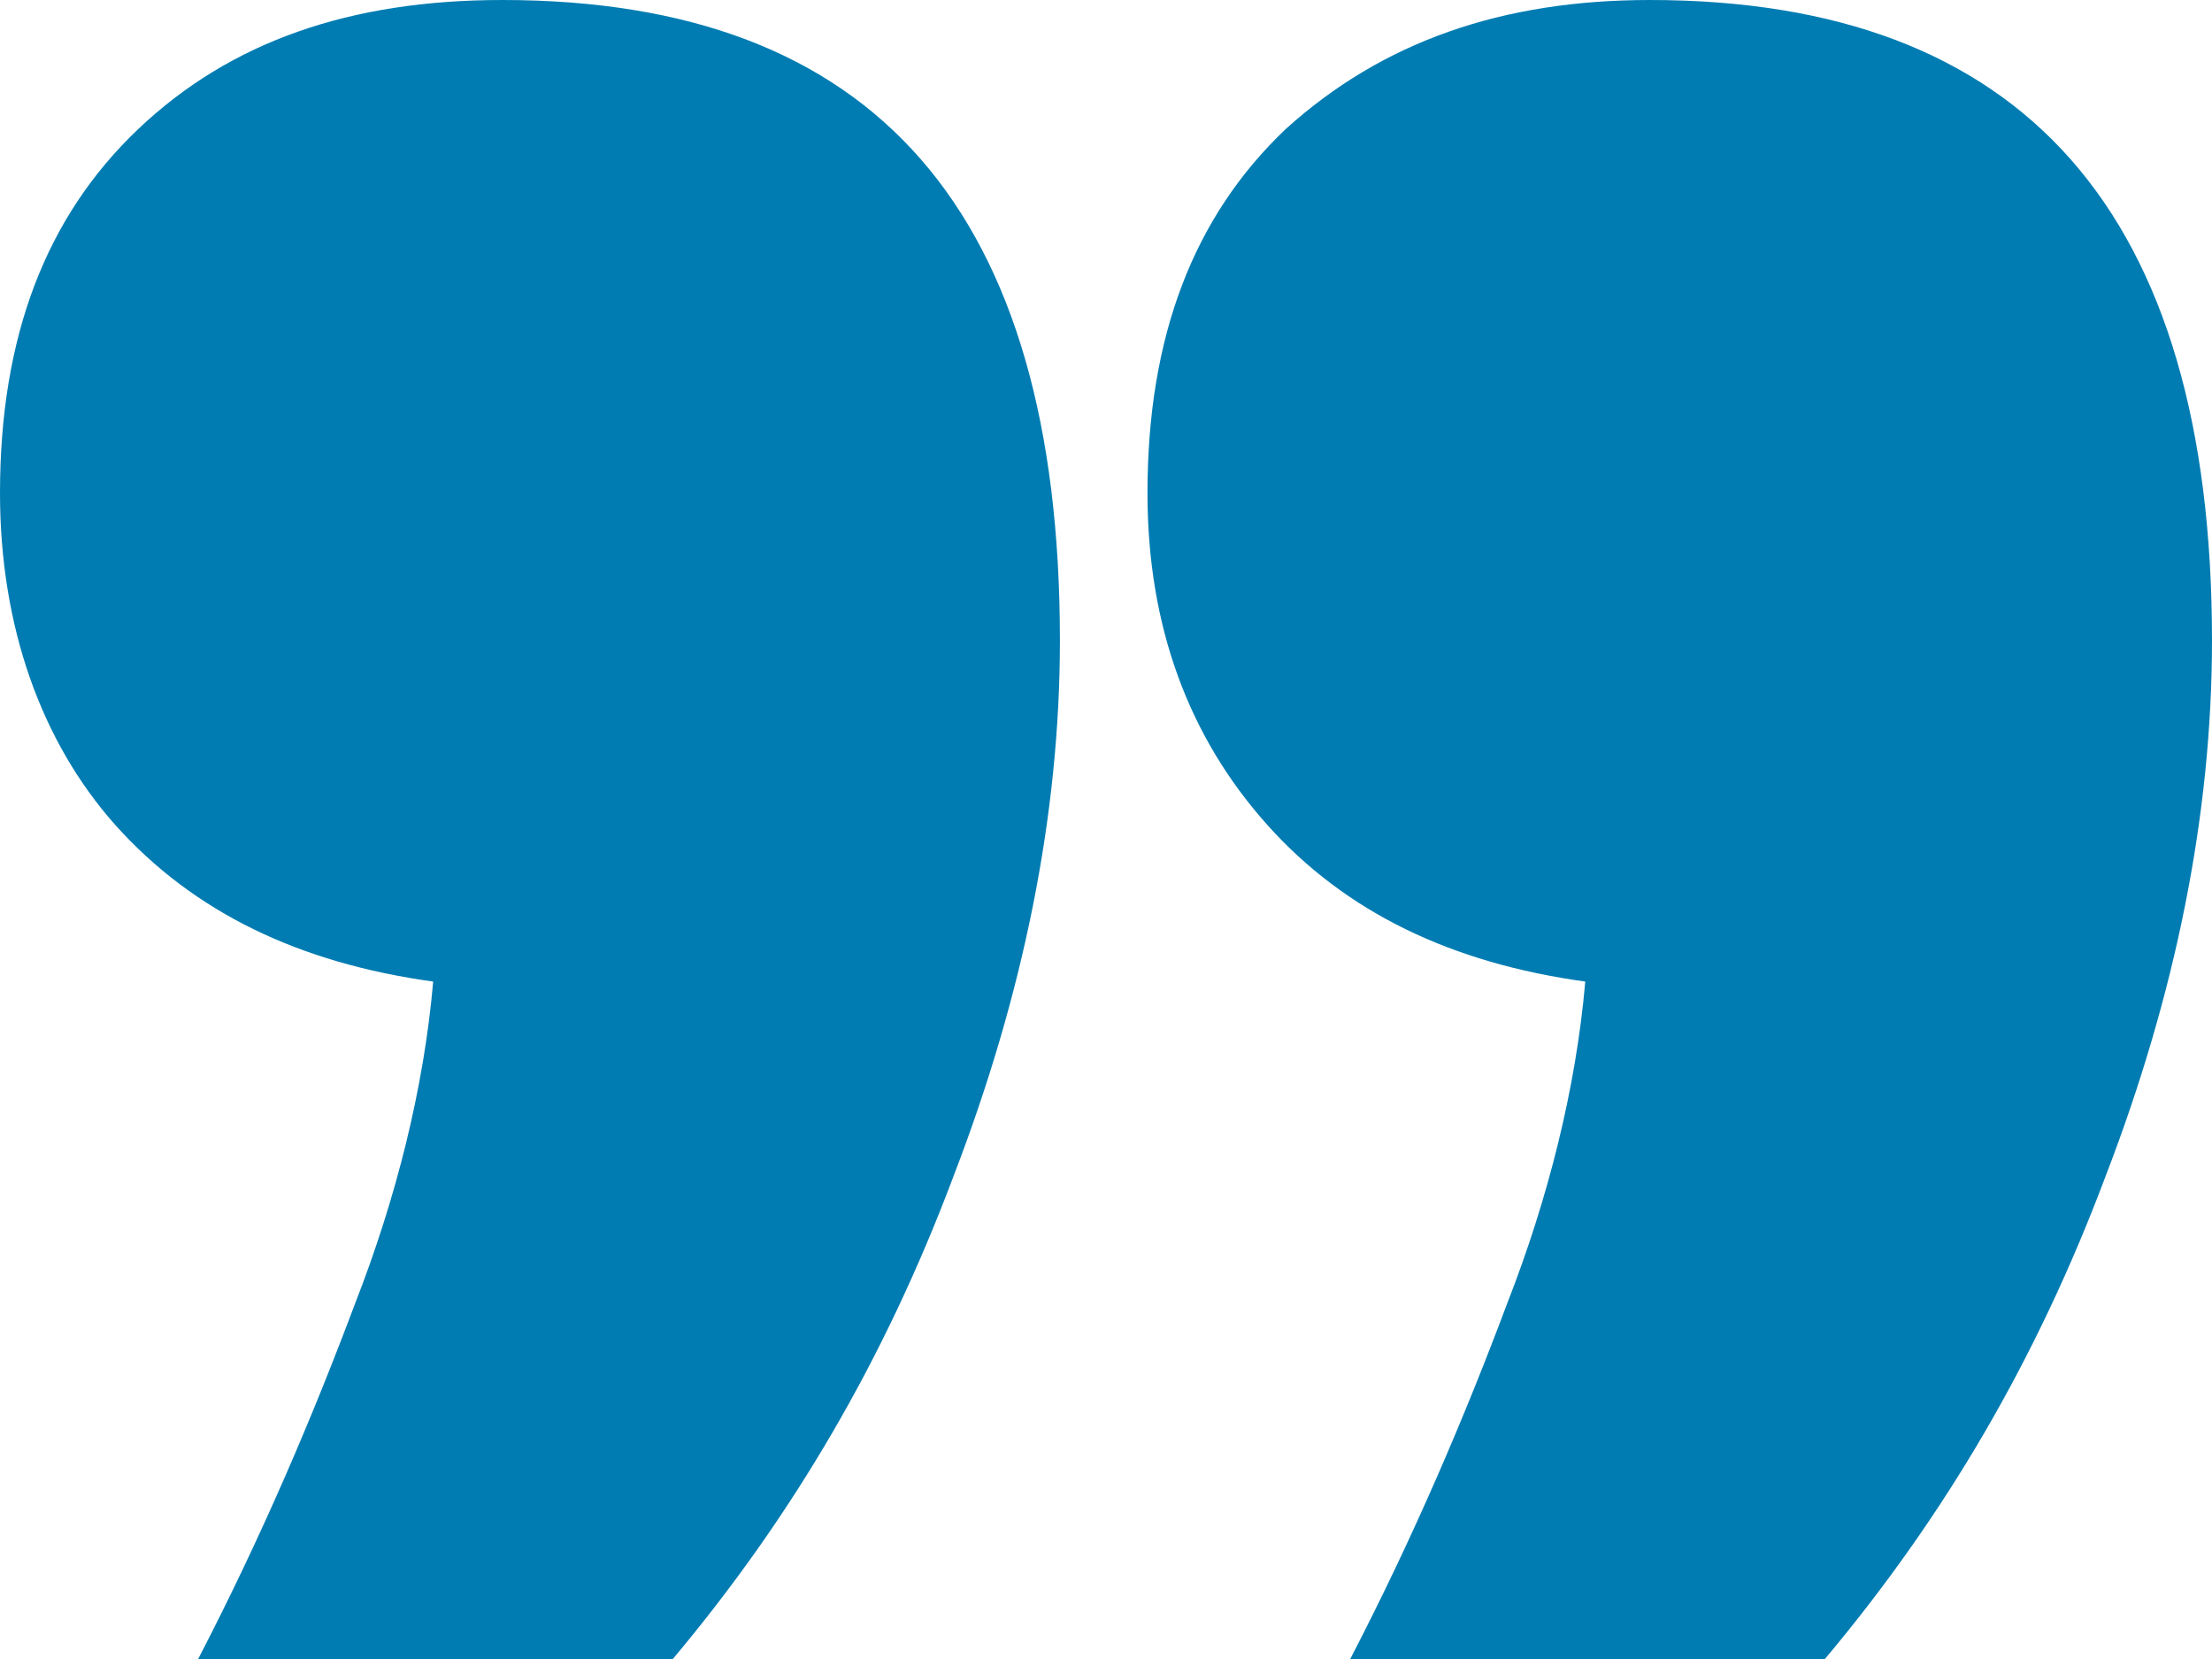 <?xml version="1.0" encoding="utf-8"?>
<!-- Generator: Adobe Illustrator 27.0.0, SVG Export Plug-In . SVG Version: 6.00 Build 0)  -->
<svg version="1.1" id="Layer_1" xmlns="http://www.w3.org/2000/svg" xmlns:xlink="http://www.w3.org/1999/xlink" x="0px" y="0px"
	 viewBox="0 0 48 36" style="enable-background:new 0 0 48 36;" xml:space="preserve">
<style type="text/css">
	.st0{fill:#007CB2;}
</style>
<path class="st0" d="M35.8,0C43.9,0,48,4.6,48,13.9c0,3.8-0.8,7.7-2.3,11.6c-1.5,4-3.5,7.4-6.1,10.5H29.3c1.4-2.7,2.5-5.3,3.4-7.7
	c0.9-2.3,1.5-4.7,1.7-7c-2.9-0.4-5.2-1.5-6.9-3.4c-1.7-1.9-2.6-4.3-2.6-7.2c0-3.4,1-6,3-7.9C30,0.9,32.6,0,35.8,0z M10.9,0
	C19,0,23,4.6,23,13.9c0,3.8-0.8,7.7-2.3,11.6c-1.5,4-3.5,7.4-6.1,10.5H4.3c1.4-2.7,2.5-5.3,3.4-7.7c0.9-2.3,1.5-4.7,1.7-7
	c-2.9-0.4-5.2-1.5-6.9-3.4C0.9,16.1,0,13.6,0,10.7c0-3.4,1-6,3-7.9C5,0.9,7.6,0,10.9,0z"/>
</svg>
